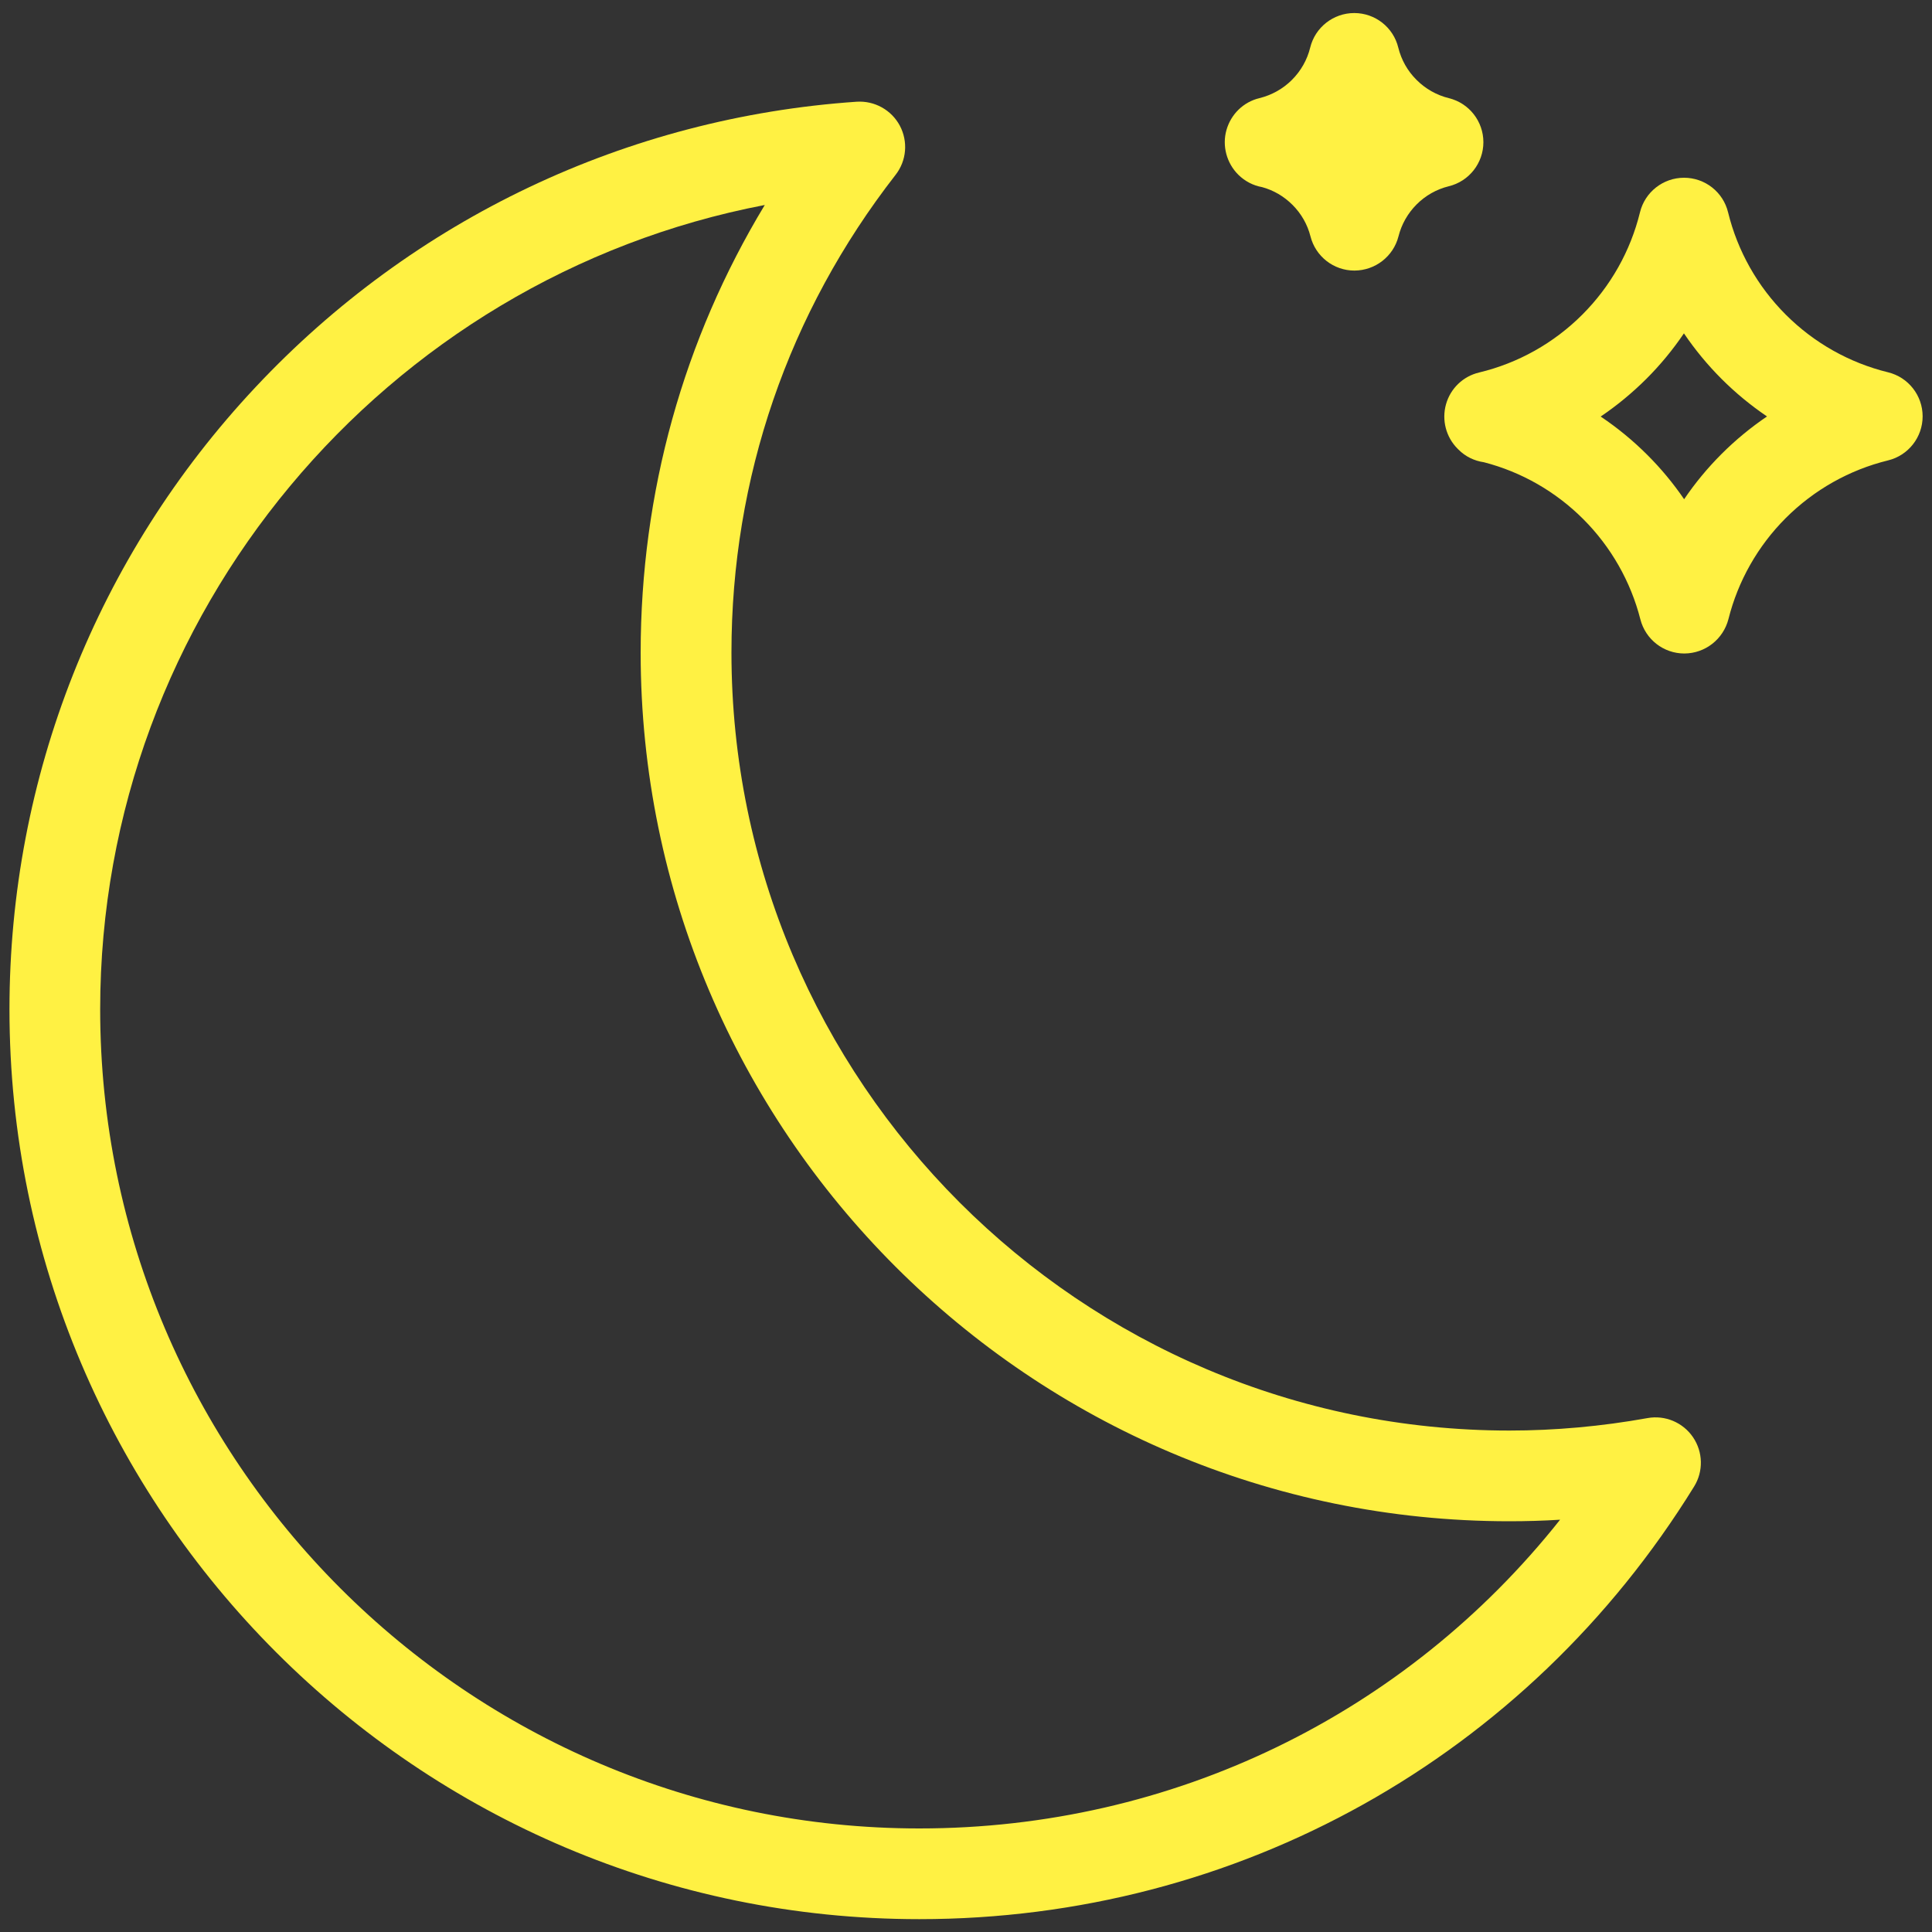 <?xml version="1.0" encoding="utf-8"?>
<!-- Generator: Adobe Illustrator 27.4.1, SVG Export Plug-In . SVG Version: 6.00 Build 0)  -->
<svg version="1.1" id="Lager_1" xmlns="http://www.w3.org/2000/svg" xmlns:xlink="http://www.w3.org/1999/xlink" x="0px" y="0px"
	 viewBox="0 0 200 200" style="enable-background:new 0 0 200 200;" xml:space="preserve">
<rect x="0" y="0" width="200" height="200" fill="#333333" stroke="none"/>
<style type="text/css">
	.st0{fill:#FFF143;}
</style>
<g>
	<g>
		<path class="st0" d="M95.17,198.67c-51.94,0-94.19-42.25-94.19-94.19c0-24.02,9.05-46.9,25.48-64.41
			c16.35-17.43,38.45-27.91,62.22-29.54c1.85-0.12,3.6,0.85,4.47,2.48c0.87,1.64,0.7,3.63-0.44,5.09
			C81.6,32.37,75.72,49.47,75.72,67.55c0,44.41,36.13,80.54,80.54,80.54c4.7,0,9.51-0.43,14.29-1.29c1.82-0.33,3.67,0.45,4.71,1.98
			c1.04,1.53,1.09,3.53,0.11,5.11C158.06,181.93,128.08,198.67,95.17,198.67z M79.17,21.22c-39.31,7.53-68.8,42.31-68.8,83.26
			c0,46.76,38.04,84.8,84.8,84.8c26.19,0,50.32-11.78,66.33-31.96c-1.76,0.11-3.51,0.16-5.25,0.16c-49.59,0-89.93-40.34-89.93-89.93
			C66.33,50.99,70.74,35.16,79.17,21.22z"/>
	</g>
	<g>
		<path class="st0" d="M174.36,67.65c-2.15,0-4.02-1.46-4.55-3.54c-1-3.91-3.04-7.5-5.91-10.37c-2.86-2.86-6.41-4.89-10.29-5.89
			c-0.97-0.14-1.9-0.57-2.64-1.32l-0.08-0.08c-1.2-1.2-1.66-2.96-1.2-4.6s1.77-2.9,3.43-3.29c4.04-0.97,7.73-3.04,10.68-5.99
			c2.93-2.93,4.99-6.59,5.97-10.59c0.51-2.1,2.4-3.58,4.56-3.58c2.17,0,4.05,1.48,4.56,3.58c0.98,4,3.04,7.66,5.97,10.59
			c2.93,2.93,6.59,4.99,10.59,5.97c2.1,0.51,3.58,2.4,3.58,4.56s-1.48,4.05-3.58,4.56c-4,0.98-7.66,3.04-10.59,5.97
			c-2.89,2.89-4.94,6.51-5.93,10.45C178.39,66.18,176.52,67.64,174.36,67.65L174.36,67.65z M165.7,43.12
			c1.73,1.16,3.35,2.49,4.84,3.98c1.41,1.41,2.68,2.94,3.8,4.58c1.13-1.67,2.43-3.24,3.87-4.68c1.45-1.45,3.03-2.75,4.71-3.89
			c-1.68-1.14-3.26-2.44-4.71-3.89c-1.45-1.45-2.75-3.03-3.89-4.71c-1.14,1.68-2.44,3.26-3.89,4.71
			C168.97,40.67,167.39,41.98,165.7,43.12z"/>
	</g>
	<g>
		<path class="st0" d="M140.21,28.01c-2.15,0-4.02-1.46-4.55-3.54c-0.31-1.23-0.96-2.37-1.87-3.27c-0.88-0.88-1.96-1.51-3.14-1.83
			c-0.91-0.16-1.77-0.6-2.47-1.29c-1.2-1.2-1.68-2.98-1.22-4.61c0.46-1.64,1.75-2.91,3.41-3.31c1.27-0.31,2.44-0.96,3.37-1.89
			s1.58-2.08,1.89-3.34c0.51-2.1,2.4-3.58,4.56-3.58l0,0c2.17,0,4.05,1.48,4.56,3.58c0.31,1.26,0.96,2.42,1.89,3.34
			c0.93,0.93,2.08,1.58,3.34,1.89c2.1,0.51,3.58,2.4,3.58,4.56s-1.48,4.05-3.58,4.56c-1.26,0.31-2.42,0.96-3.34,1.89
			c-0.91,0.91-1.56,2.06-1.87,3.3C144.24,26.54,142.37,28,140.21,28.01C140.22,28.01,140.21,28.01,140.21,28.01z"/>
	</g>
</g>
</svg>
